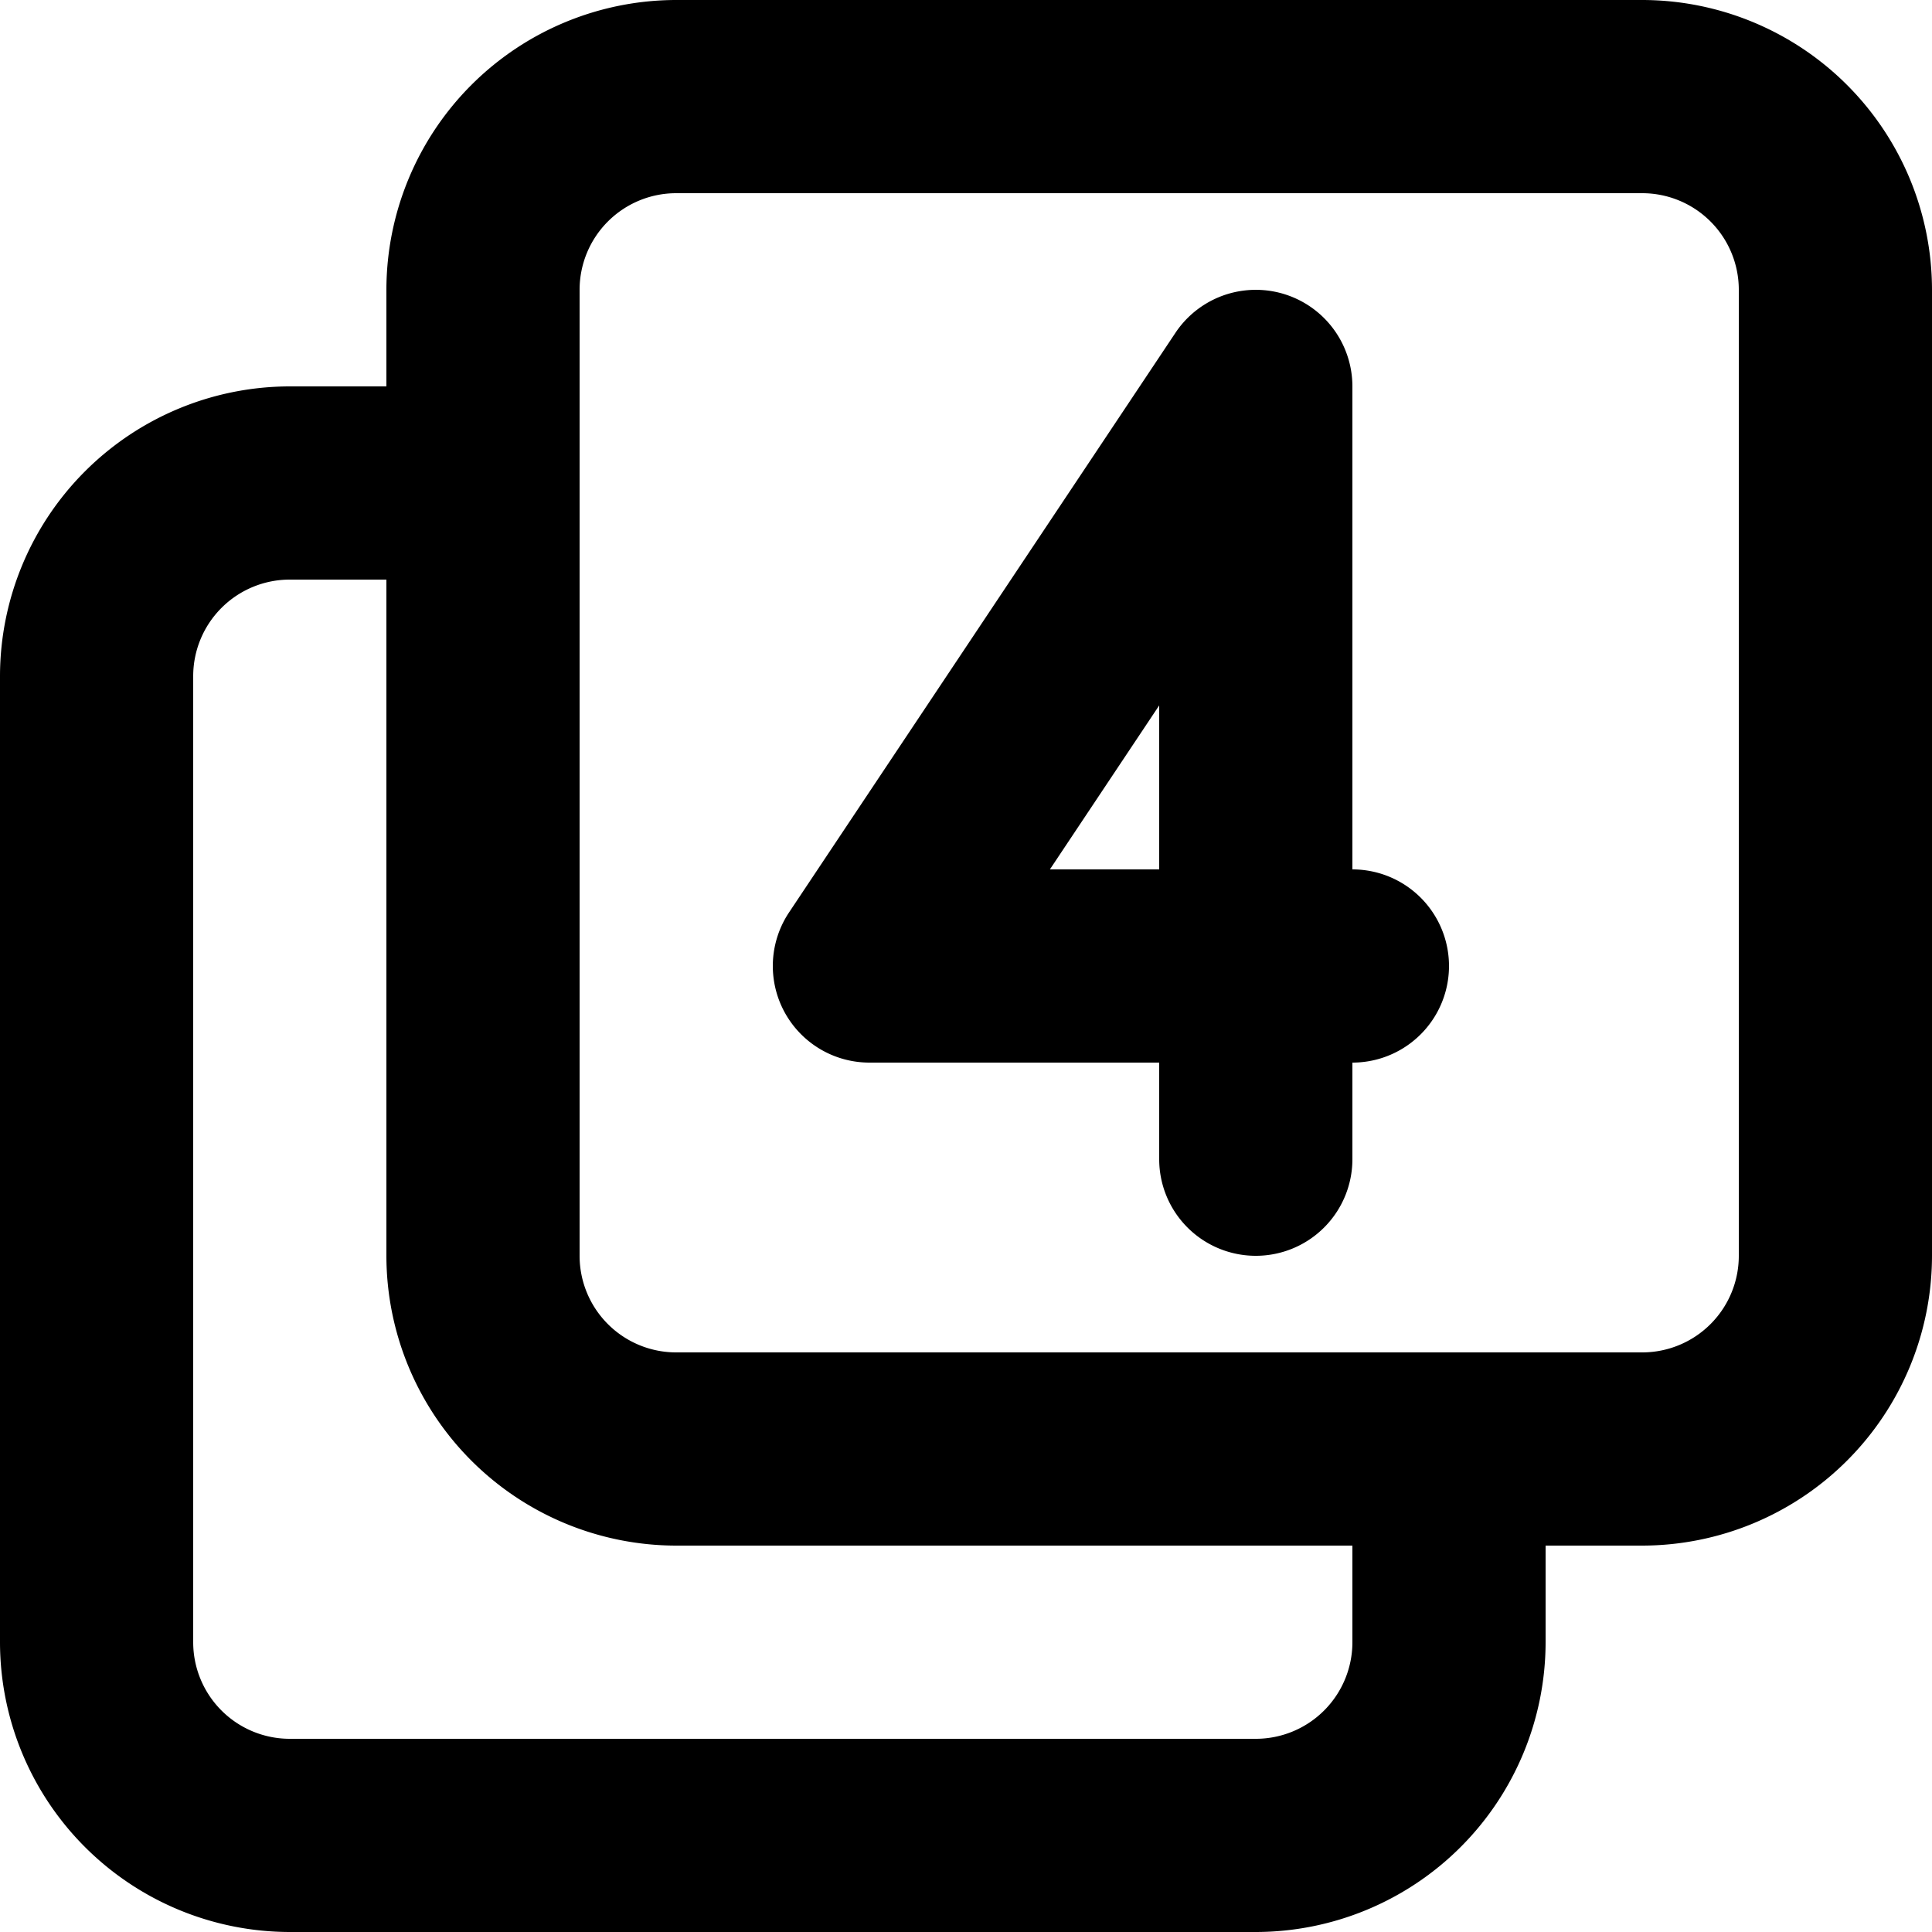 <?xml version="1.0" encoding="UTF-8"?><svg xmlns="http://www.w3.org/2000/svg" xmlns:xlink="http://www.w3.org/1999/xlink" height="40.0" preserveAspectRatio="xMidYMid meet" version="1.0" viewBox="4.0 4.0 40.0 40.0" width="40.0" zoomAndPan="magnify"><g><path d="M0,0H48V48H0Z" fill="none"/><g id="change1_1"><path d="M38,36H18a6.006,6.006,0,0,1-6-6V10a6.006,6.006,0,0,1,6-6H38a6.006,6.006,0,0,1,6,6V30A6.006,6.006,0,0,1,38,36ZM18,8a2,2,0,0,0-2,2V30a2,2,0,0,0,2,2H38a2,2,0,0,0,2-2V10a2,2,0,0,0-2-2Z"/></g><g id="change1_2"><path d="M30,44H10a6.006,6.006,0,0,1-6-6V18a6.006,6.006,0,0,1,6-6h4a2,2,0,0,1,0,4H10a2,2,0,0,0-2,2V38a2,2,0,0,0,2,2H30a2,2,0,0,0,2-2V34a2,2,0,0,1,4,0v4A6.006,6.006,0,0,1,30,44Z"/></g><g id="change1_3"><path d="M30,30a2,2,0,0,1-2-2V26H22a2,2,0,0,1-1.664-3.109l8-12A2,2,0,0,1,32,12V22a2,2,0,0,1,0,4v2A2,2,0,0,1,30,30Zm-4.263-8H28V18.605Z"/></g></g></svg>